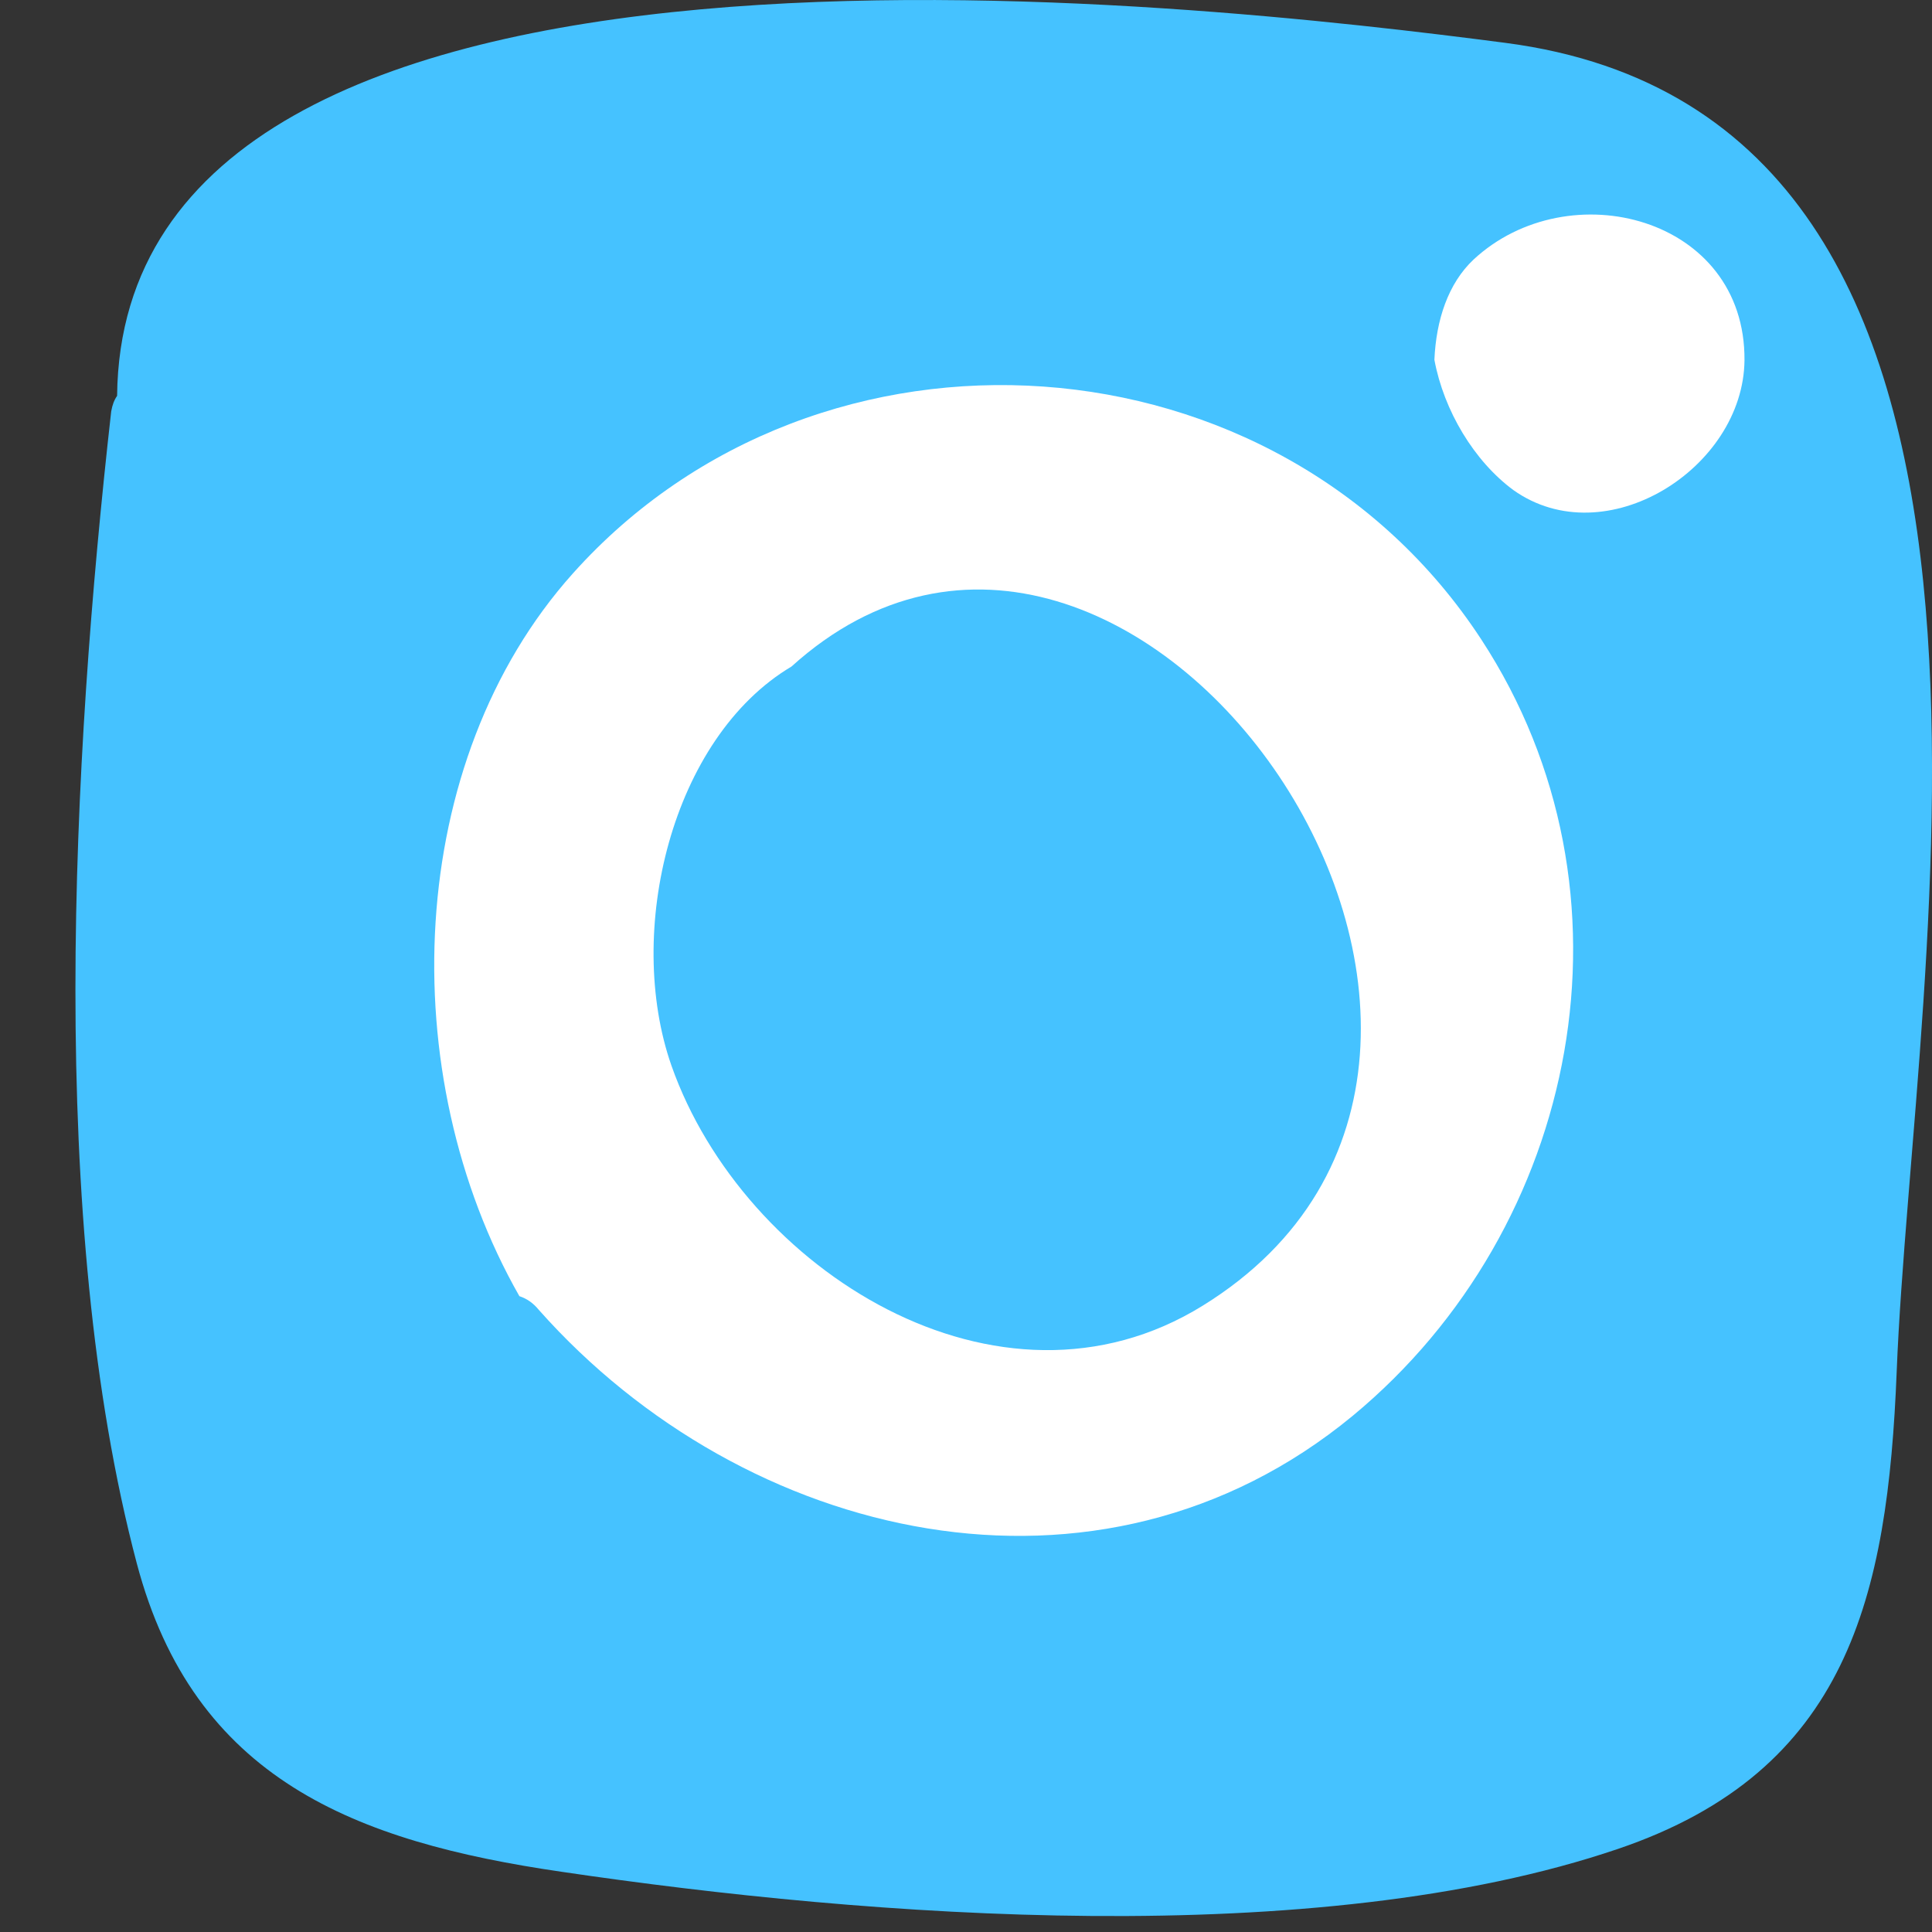 <svg width="18" height="18" viewBox="0 0 18 18" fill="none" xmlns="http://www.w3.org/2000/svg">
<rect x="0" y="0" width="18" height="18" fill="#333333" stroke="none"/>
<path d="M14.023 0.399C19.398 1.098 17.82 8.967 17.671 12.78C17.587 14.878 17.217 16.499 15.074 17.226C12.257 18.183 8.105 17.864 5.232 17.439C3.311 17.159 1.806 16.578 1.274 14.564C0.433 11.382 0.671 7.076 1.036 3.833C1.047 3.771 1.064 3.727 1.091 3.688C1.141 -1.166 11.227 0.036 14.023 0.399Z" fill="#45c2ff"/>
<path d="M16.253 3.358C16.264 2.021 14.615 1.596 13.729 2.418C13.491 2.642 13.38 2.983 13.364 3.352C13.452 3.827 13.735 4.297 14.1 4.566C14.958 5.175 16.242 4.364 16.253 3.358Z" fill="white"/>
<path d="M13.801 5.958C11.908 3.061 7.634 2.776 5.337 5.343C3.77 7.093 3.66 10.007 4.839 12.076C4.905 12.098 4.966 12.137 5.021 12.205C6.937 14.363 10.236 15.146 12.605 13.189C14.72 11.438 15.34 8.312 13.801 5.958Z" fill="white"/>
<path d="M6.256 9.929C6.926 11.83 9.306 13.34 11.205 12.165C15.041 9.794 10.535 3.352 7.374 6.21C6.256 6.875 5.819 8.681 6.256 9.929Z" fill="#45c2ff"/>
</svg>
